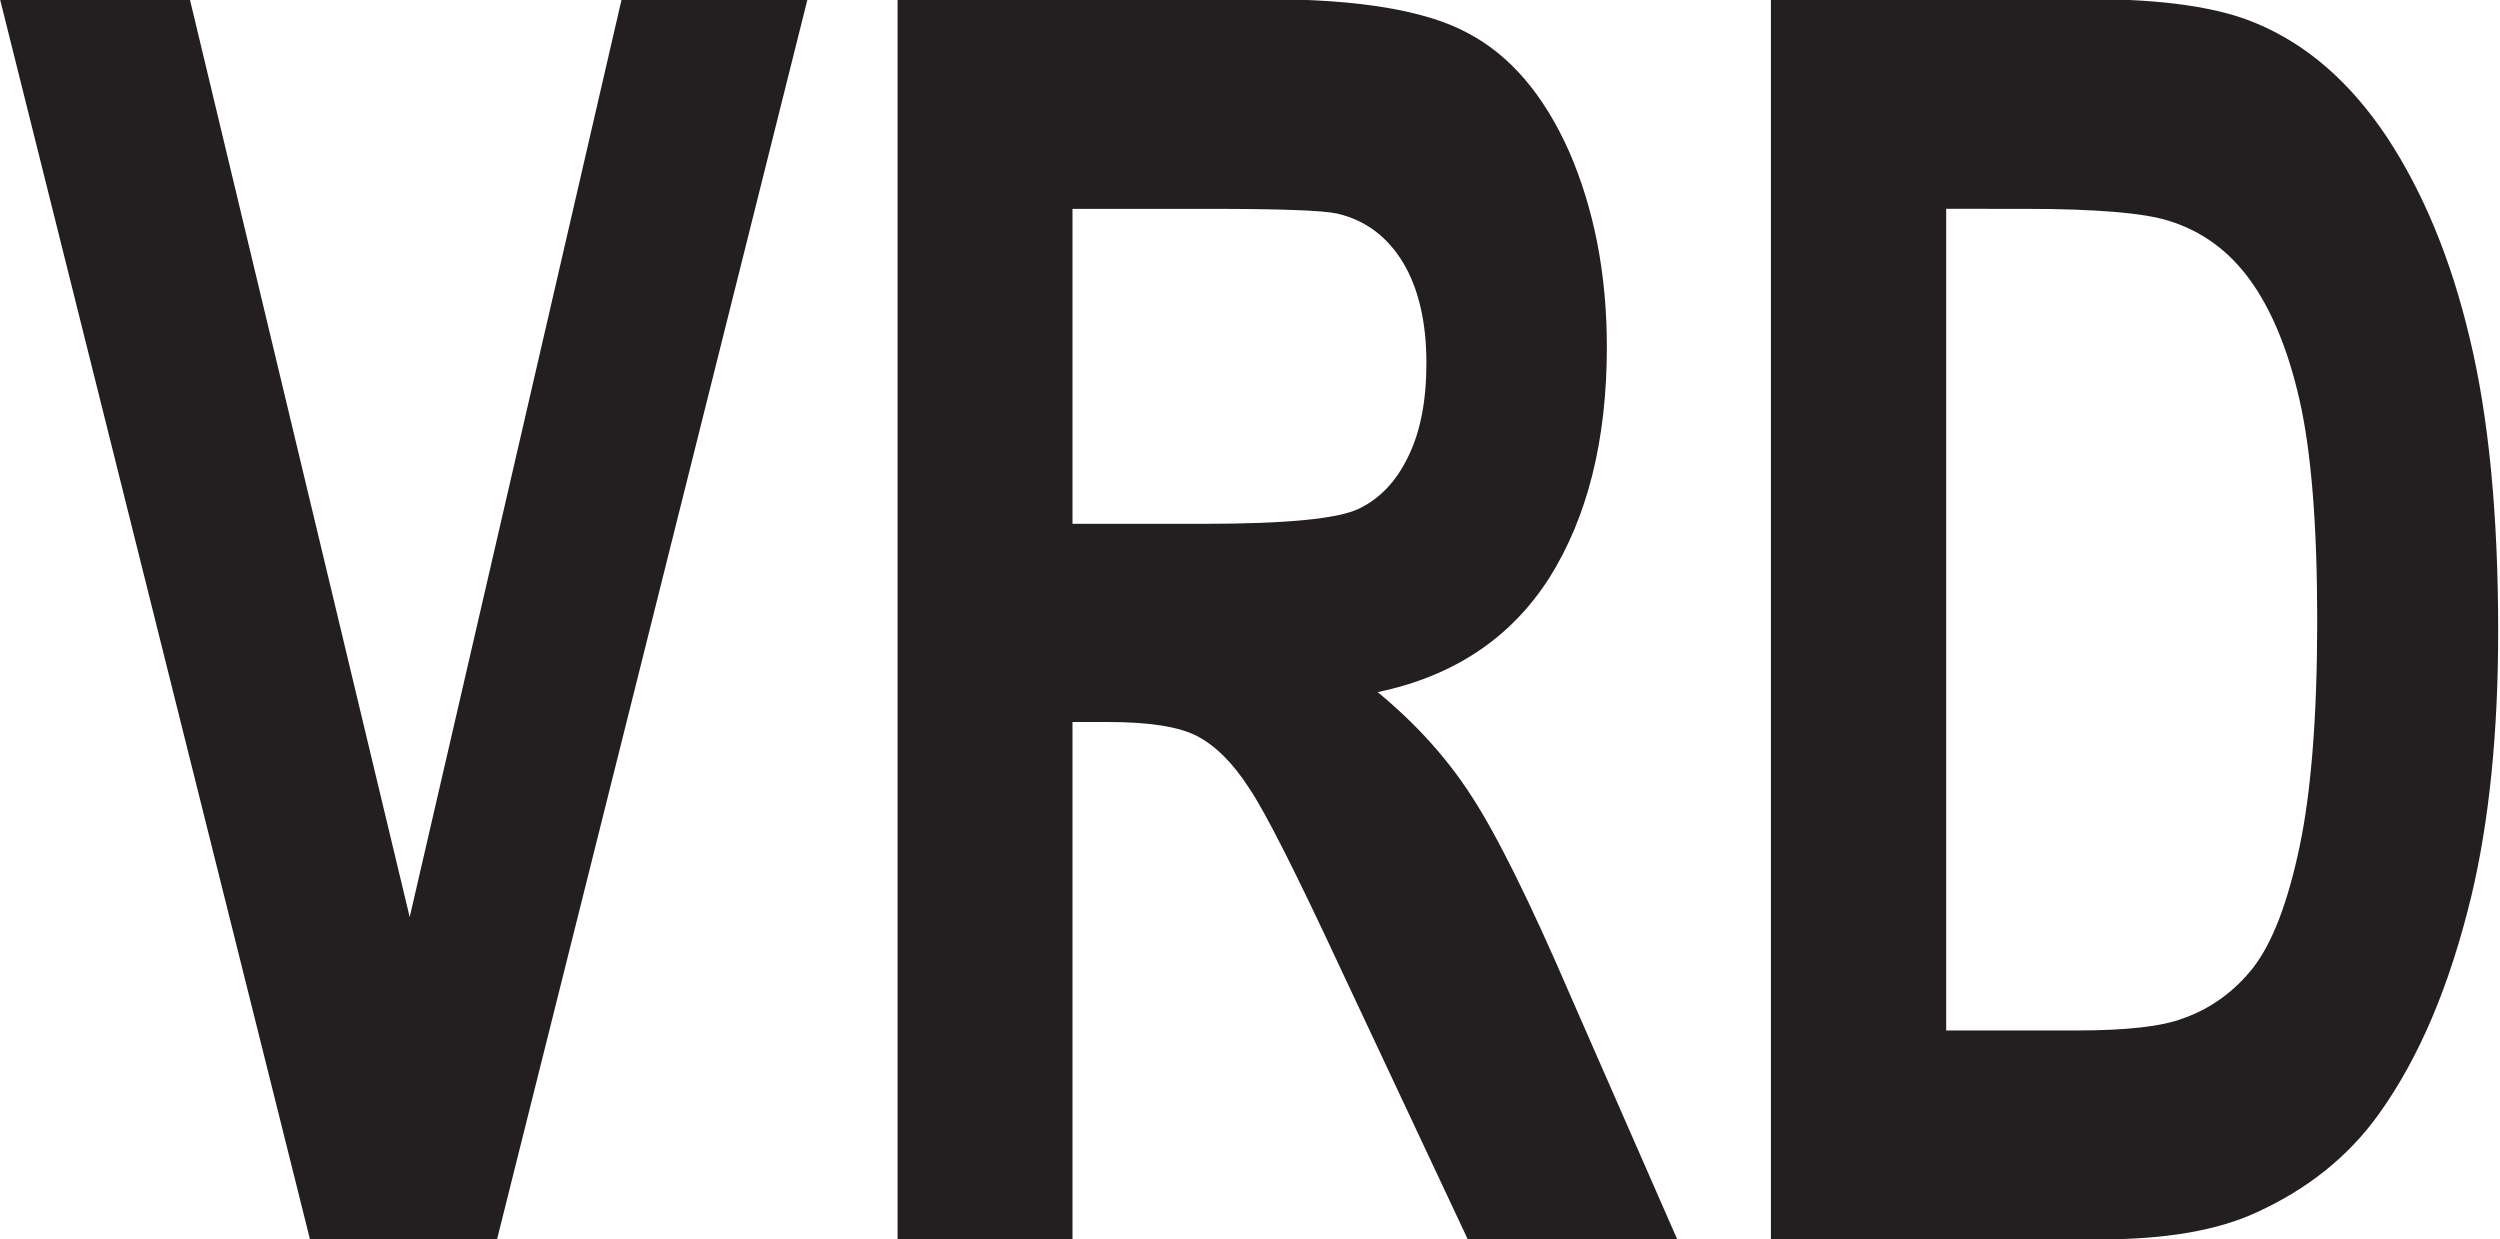 <?xml version="1.0" encoding="UTF-8" standalone="no"?>
<svg
   xmlns:dc="http://purl.org/dc/elements/1.1/"
   xmlns:cc="http://creativecommons.org/ns#"
   xmlns:rdf="http://www.w3.org/1999/02/22-rdf-syntax-ns#"
   xmlns:svg="http://www.w3.org/2000/svg"
   xmlns="http://www.w3.org/2000/svg"
   xmlns:sodipodi="http://sodipodi.sourceforge.net/DTD/sodipodi-0.dtd"
   xmlns:inkscape="http://www.inkscape.org/namespaces/inkscape"
   version="1.1"
   id="svg2"
   xml:space="preserve"
   width="12.48"
   height="6.187"
   viewBox="0 0 12.48 6.187"
   sodipodi:docname="secured..eps"><defs
     id="defs6" /><sodipodi:namedview
     pagecolor="#ffffff"
     bordercolor="#666666"
     borderopacity="1"
     objecttolerance="10"
     gridtolerance="10"
     guidetolerance="10"
     inkscape:pageopacity="0"
     inkscape:pageshadow="2"
     inkscape:window-width="640"
     inkscape:window-height="480"
     id="namedview4" /><g
     id="g10"
     inkscape:groupmode="layer"
     inkscape:label="ink_ext_XXXXXX"
     transform="matrix(1.333,0,0,-1.333,0,6.187)"><g
       id="g12"
       transform="scale(0.1)"><path
         d="M 11.609,0 0,46.445 h 7.109 l 8.234,-34.375 7.938,34.375 h 6.961 L 18.613,0 h -7.004"
         style="fill:#231f20;fill-opacity:1;fill-rule:nonzero;stroke:none"
         id="path14" /><path
         d="m 40.164,26.797 h 4.855 c 3.145,0 5.098,0.184 5.887,0.574 0.785,0.383 1.398,1.035 1.836,1.957 0.453,0.926 0.676,2.078 0.676,3.496 0,1.551 -0.305,2.82 -0.887,3.777 -0.586,0.957 -1.399,1.57 -2.461,1.816 -0.531,0.117 -2.129,0.176 -4.789,0.176 H 40.164 Z M 33.613,0 v 46.445 h 13.797 c 3.469,0 5.996,-0.422 7.559,-1.27 1.582,-0.832 2.844,-2.305 3.793,-4.434 0.926,-2.129 1.414,-4.57 1.414,-7.324 0,-3.477 -0.723,-6.359 -2.148,-8.633 -1.445,-2.266 -3.582,-3.691 -6.434,-4.289 1.426,-1.18 2.598,-2.469 3.512,-3.894 0.922,-1.406 2.18,-3.926 3.734,-7.539 L 62.812,0 h -7.844 l -4.746,10.105 c -1.68,3.605 -2.828,5.891 -3.453,6.809 -0.617,0.957 -1.281,1.601 -1.976,1.953 -0.691,0.344 -1.797,0.508 -3.301,0.508 H 40.164 V 0 h -6.551"
         style="fill:#231f20;fill-opacity:1;fill-rule:nonzero;stroke:none"
         id="path16" /><path
         d="M 72.883,38.594 V 7.824 h 4.899 c 1.828,0 3.156,0.145 3.965,0.449 1.055,0.371 1.945,1.023 2.648,1.922 0.703,0.918 1.277,2.402 1.719,4.492 0.438,2.07 0.664,4.902 0.664,8.504 0,3.586 -0.227,6.34 -0.664,8.254 -0.441,1.934 -1.074,3.418 -1.867,4.504 -0.789,1.082 -1.793,1.812 -3.023,2.195 -0.922,0.293 -2.715,0.449 -5.391,0.449 z m -6.562,7.851 h 11.988 c 2.707,0 4.769,-0.305 6.172,-0.898 1.926,-0.801 3.547,-2.227 4.914,-4.277 1.348,-2.051 2.391,-4.551 3.094,-7.519 0.715,-2.969 1.066,-6.621 1.066,-10.977 0,-3.816 -0.34,-7.117 -0.996,-9.883 C 91.746,9.512 90.598,6.797 89.082,4.688 87.949,3.105 86.414,1.875 84.473,0.996 83.027,0.332 81.086,0 78.672,0 H 66.32 v 46.445"
         style="fill:#231f20;fill-opacity:1;fill-rule:nonzero;stroke:none"
         id="path18" /></g></g></svg>
